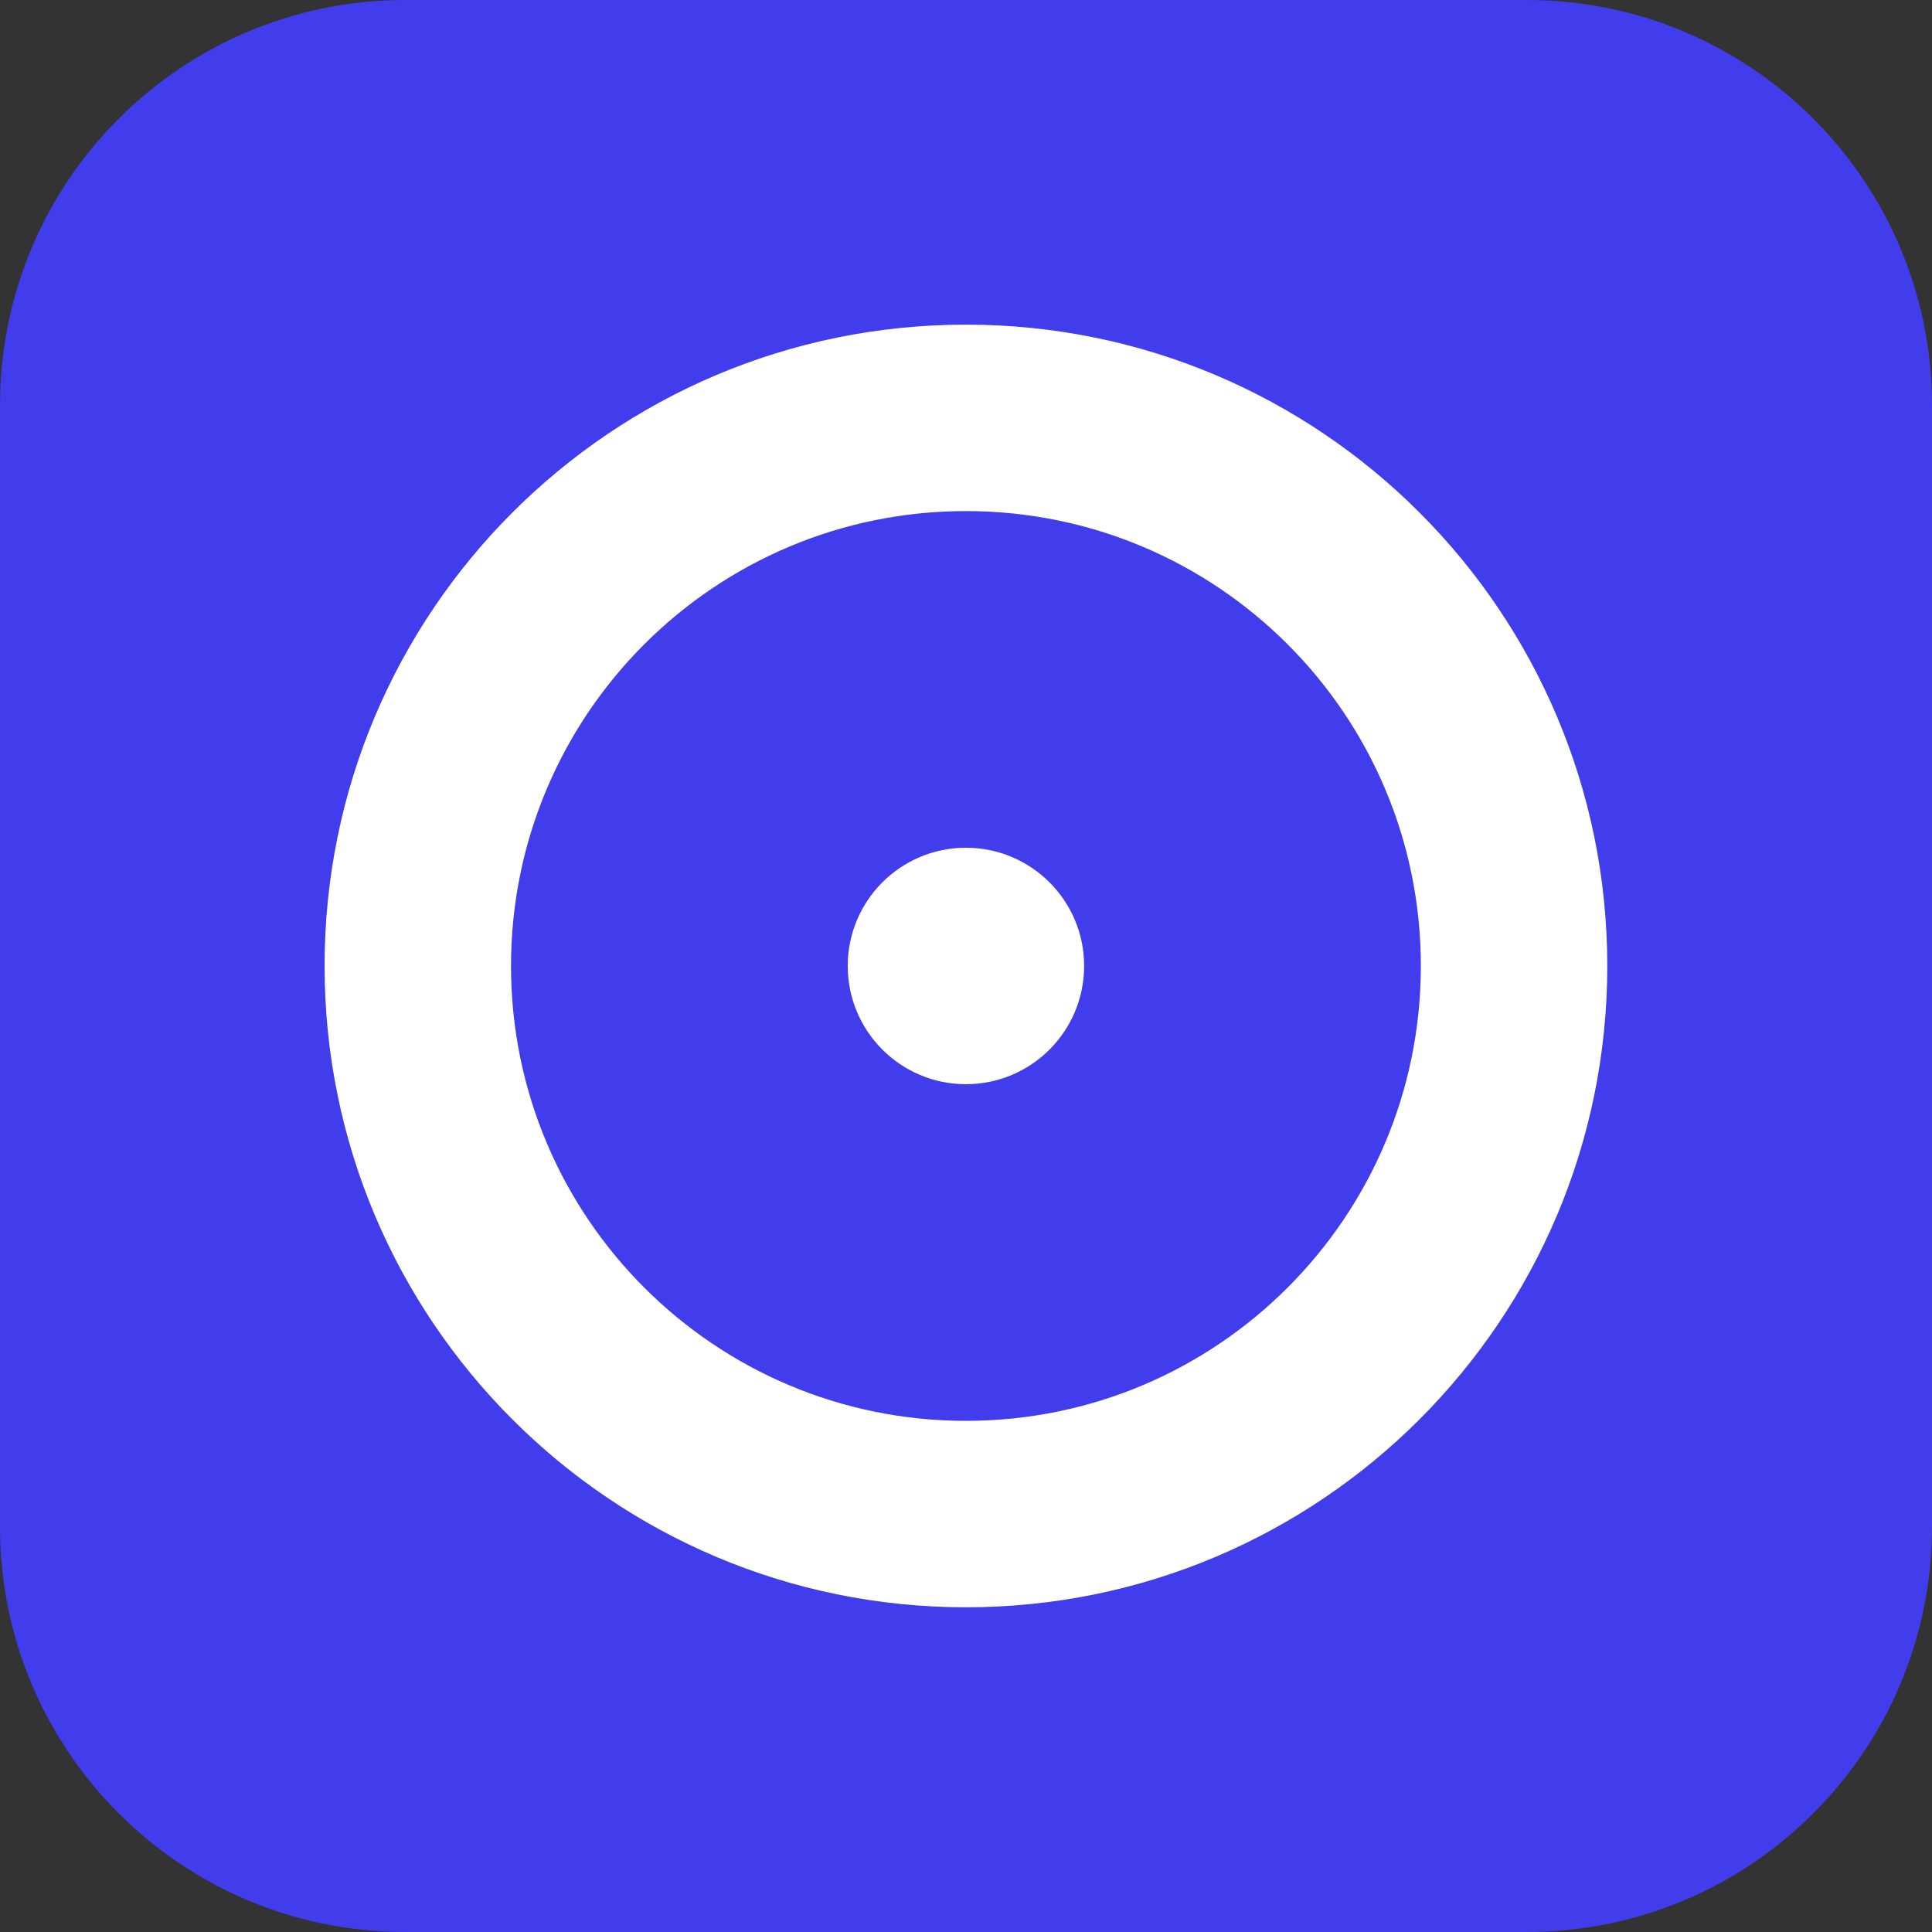 <svg width="28" height="28" viewBox="0 0 28 28" fill="none" xmlns="http://www.w3.org/2000/svg">
<rect x="0" y="0" width="28" height="28" fill="#333333" stroke="none"/>
<path d="M22.127 0H5.873C2.629 0 0 2.629 0 5.873V22.127C0 25.371 2.629 28 5.873 28H22.127C25.371 28 28 25.371 28 22.127V5.873C28 2.629 25.371 0 22.127 0Z" fill="#413dec"/>
<path d="M13.999 4.705C8.866 4.705 4.704 8.867 4.704 13.999C4.704 19.133 8.866 23.294 13.999 23.294C19.132 23.294 23.294 19.133 23.294 13.999C23.294 8.867 19.133 4.705 13.999 4.705ZM13.999 20.592C10.358 20.592 7.406 17.641 7.406 13.999C7.406 10.358 10.358 7.407 13.999 7.407C17.64 7.407 20.592 10.358 20.592 13.999C20.592 17.641 17.64 20.592 13.999 20.592Z" fill="white"/>
<path d="M13.999 15.713C14.945 15.713 15.712 14.946 15.712 13.999C15.712 13.053 14.945 12.286 13.999 12.286C13.053 12.286 12.286 13.053 12.286 13.999C12.286 14.946 13.053 15.713 13.999 15.713Z" fill="white"/>
</svg>
